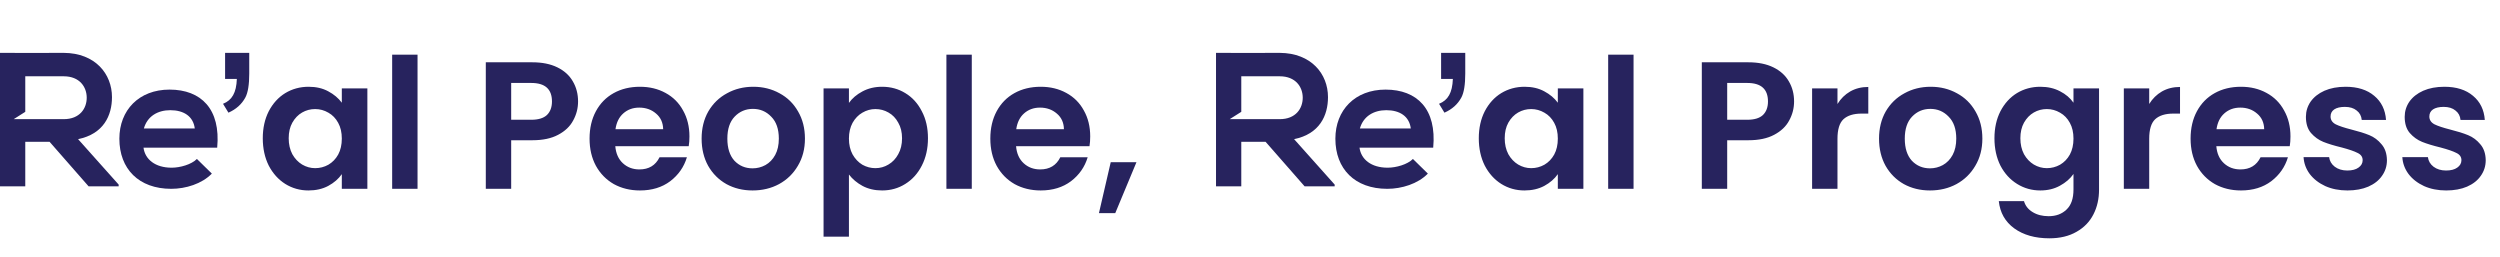 <svg xmlns="http://www.w3.org/2000/svg" fill="none" viewBox="0 0 331 34" height="34" width="331">
<path fill="#27235E" d="M34.792 18.304C34.792 16.96 35.056 15.768 35.584 14.728C36.128 13.688 36.856 12.888 37.768 12.328C38.696 11.768 39.728 11.488 40.864 11.488C41.856 11.488 42.72 11.688 43.456 12.088C44.208 12.488 44.808 12.992 45.256 13.6V11.704H48.64V25H45.256V23.056C44.824 23.68 44.224 24.2 43.456 24.616C42.704 25.016 41.832 25.216 40.84 25.216C39.72 25.216 38.696 24.928 37.768 24.352C36.856 23.776 36.128 22.968 35.584 21.928C35.056 20.872 34.792 19.664 34.792 18.304ZM45.256 18.352C45.256 17.536 45.096 16.84 44.776 16.264C44.456 15.672 44.024 15.224 43.48 14.92C42.936 14.6 42.352 14.44 41.728 14.44C41.104 14.44 40.528 14.592 40 14.896C39.472 15.2 39.04 15.648 38.704 16.24C38.384 16.816 38.224 17.504 38.224 18.304C38.224 19.104 38.384 19.808 38.704 20.416C39.04 21.008 39.472 21.464 40 21.784C40.544 22.104 41.12 22.264 41.728 22.264C42.352 22.264 42.936 22.112 43.48 21.808C44.024 21.488 44.456 21.04 44.776 20.464C45.096 19.872 45.256 19.168 45.256 18.352ZM55.282 7.24V25H51.922V7.24H55.282ZM76.536 13.432C76.536 14.328 76.32 15.168 75.888 15.952C75.472 16.736 74.808 17.368 73.896 17.848C73 18.328 71.864 18.568 70.488 18.568H67.68V25H64.32V8.248H70.488C71.784 8.248 72.888 8.472 73.8 8.92C74.712 9.368 75.392 9.984 75.84 10.768C76.304 11.552 76.536 12.44 76.536 13.432ZM70.344 15.856C71.272 15.856 71.96 15.648 72.408 15.232C72.856 14.8 73.08 14.2 73.08 13.432C73.08 11.8 72.168 10.984 70.344 10.984H67.68V15.856H70.344ZM91.282 18.064C91.282 18.544 91.25 18.976 91.186 19.36H81.466C81.546 20.32 81.882 21.072 82.474 21.616C83.066 22.16 83.794 22.432 84.658 22.432C85.906 22.432 86.794 21.896 87.322 20.824H90.946C90.562 22.104 89.826 23.16 88.738 23.992C87.65 24.808 86.314 25.216 84.73 25.216C83.45 25.216 82.298 24.936 81.274 24.376C80.266 23.8 79.474 22.992 78.898 21.952C78.338 20.912 78.058 19.712 78.058 18.352C78.058 16.976 78.338 15.768 78.898 14.728C79.458 13.688 80.242 12.888 81.25 12.328C82.258 11.768 83.418 11.488 84.73 11.488C85.994 11.488 87.122 11.76 88.114 12.304C89.122 12.848 89.898 13.624 90.442 14.632C91.002 15.624 91.282 16.768 91.282 18.064ZM87.802 17.104C87.786 16.24 87.474 15.552 86.866 15.04C86.258 14.512 85.514 14.248 84.634 14.248C83.802 14.248 83.098 14.504 82.522 15.016C81.962 15.512 81.618 16.208 81.49 17.104H87.802ZM99.638 25.216C98.358 25.216 97.206 24.936 96.182 24.376C95.158 23.8 94.35 22.992 93.758 21.952C93.182 20.912 92.894 19.712 92.894 18.352C92.894 16.992 93.19 15.792 93.782 14.752C94.39 13.712 95.214 12.912 96.254 12.352C97.294 11.776 98.454 11.488 99.734 11.488C101.014 11.488 102.174 11.776 103.214 12.352C104.254 12.912 105.07 13.712 105.662 14.752C106.27 15.792 106.574 16.992 106.574 18.352C106.574 19.712 106.262 20.912 105.638 21.952C105.03 22.992 104.198 23.8 103.142 24.376C102.102 24.936 100.934 25.216 99.638 25.216ZM99.638 22.288C100.246 22.288 100.814 22.144 101.342 21.856C101.886 21.552 102.318 21.104 102.638 20.512C102.958 19.92 103.118 19.2 103.118 18.352C103.118 17.088 102.782 16.12 102.11 15.448C101.454 14.76 100.646 14.416 99.686 14.416C98.726 14.416 97.918 14.76 97.262 15.448C96.622 16.12 96.302 17.088 96.302 18.352C96.302 19.616 96.614 20.592 97.238 21.28C97.878 21.952 98.678 22.288 99.638 22.288ZM112.399 13.624C112.831 13.016 113.423 12.512 114.175 12.112C114.943 11.696 115.815 11.488 116.791 11.488C117.927 11.488 118.951 11.768 119.863 12.328C120.791 12.888 121.519 13.688 122.047 14.728C122.591 15.752 122.863 16.944 122.863 18.304C122.863 19.664 122.591 20.872 122.047 21.928C121.519 22.968 120.791 23.776 119.863 24.352C118.951 24.928 117.927 25.216 116.791 25.216C115.815 25.216 114.951 25.016 114.199 24.616C113.463 24.216 112.863 23.712 112.399 23.104V31.336H109.039V11.704H112.399V13.624ZM119.431 18.304C119.431 17.504 119.263 16.816 118.927 16.24C118.607 15.648 118.175 15.2 117.631 14.896C117.103 14.592 116.527 14.44 115.903 14.44C115.295 14.44 114.719 14.6 114.175 14.92C113.647 15.224 113.215 15.672 112.879 16.264C112.559 16.856 112.399 17.552 112.399 18.352C112.399 19.152 112.559 19.848 112.879 20.44C113.215 21.032 113.647 21.488 114.175 21.808C114.719 22.112 115.295 22.264 115.903 22.264C116.527 22.264 117.103 22.104 117.631 21.784C118.175 21.464 118.607 21.008 118.927 20.416C119.263 19.824 119.431 19.12 119.431 18.304ZM128.664 7.24V25H125.304V7.24H128.664ZM144.344 18.064C144.344 18.544 144.312 18.976 144.248 19.36H134.528C134.608 20.32 134.944 21.072 135.536 21.616C136.128 22.16 136.856 22.432 137.72 22.432C138.968 22.432 139.856 21.896 140.384 20.824H144.008C143.624 22.104 142.888 23.16 141.8 23.992C140.712 24.808 139.376 25.216 137.792 25.216C136.512 25.216 135.36 24.936 134.336 24.376C133.328 23.8 132.536 22.992 131.96 21.952C131.4 20.912 131.12 19.712 131.12 18.352C131.12 16.976 131.4 15.768 131.96 14.728C132.52 13.688 133.304 12.888 134.312 12.328C135.32 11.768 136.48 11.488 137.792 11.488C139.056 11.488 140.184 11.76 141.176 12.304C142.184 12.848 142.96 13.624 143.504 14.632C144.064 15.624 144.344 16.768 144.344 18.064ZM140.864 17.104C140.848 16.24 140.536 15.552 139.928 15.04C139.32 14.512 138.576 14.248 137.696 14.248C136.864 14.248 136.16 14.504 135.584 15.016C135.024 15.512 134.68 16.208 134.552 17.104H140.864ZM150.469 21.472L147.661 28.216H145.501L147.061 21.472H150.469Z"></path>
<path fill="#27235E" d="M195.792 18.304C195.792 16.96 196.056 15.768 196.584 14.728C197.128 13.688 197.856 12.888 198.768 12.328C199.696 11.768 200.728 11.488 201.864 11.488C202.856 11.488 203.72 11.688 204.456 12.088C205.208 12.488 205.808 12.992 206.256 13.6V11.704H209.64V25H206.256V23.056C205.824 23.68 205.224 24.2 204.456 24.616C203.704 25.016 202.832 25.216 201.84 25.216C200.72 25.216 199.696 24.928 198.768 24.352C197.856 23.776 197.128 22.968 196.584 21.928C196.056 20.872 195.792 19.664 195.792 18.304ZM206.256 18.352C206.256 17.536 206.096 16.84 205.776 16.264C205.456 15.672 205.024 15.224 204.48 14.92C203.936 14.6 203.352 14.44 202.728 14.44C202.104 14.44 201.528 14.592 201 14.896C200.472 15.2 200.04 15.648 199.704 16.24C199.384 16.816 199.224 17.504 199.224 18.304C199.224 19.104 199.384 19.808 199.704 20.416C200.04 21.008 200.472 21.464 201 21.784C201.544 22.104 202.12 22.264 202.728 22.264C203.352 22.264 203.936 22.112 204.48 21.808C205.024 21.488 205.456 21.04 205.776 20.464C206.096 19.872 206.256 19.168 206.256 18.352ZM216.282 7.24V25H212.922V7.24H216.282ZM237.536 13.432C237.536 14.328 237.32 15.168 236.888 15.952C236.472 16.736 235.808 17.368 234.896 17.848C234 18.328 232.864 18.568 231.488 18.568H228.68V25H225.32V8.248H231.488C232.784 8.248 233.888 8.472 234.8 8.92C235.712 9.368 236.392 9.984 236.84 10.768C237.304 11.552 237.536 12.44 237.536 13.432ZM231.344 15.856C232.272 15.856 232.96 15.648 233.408 15.232C233.856 14.8 234.08 14.2 234.08 13.432C234.08 11.8 233.168 10.984 231.344 10.984H228.68V15.856H231.344ZM243.282 13.768C243.714 13.064 244.274 12.512 244.962 12.112C245.666 11.712 246.466 11.512 247.362 11.512V15.04H246.474C245.418 15.04 244.618 15.288 244.074 15.784C243.546 16.28 243.282 17.144 243.282 18.376V25H239.922V11.704H243.282V13.768ZM255.529 25.216C254.249 25.216 253.097 24.936 252.073 24.376C251.049 23.8 250.241 22.992 249.649 21.952C249.073 20.912 248.785 19.712 248.785 18.352C248.785 16.992 249.081 15.792 249.673 14.752C250.281 13.712 251.105 12.912 252.145 12.352C253.185 11.776 254.345 11.488 255.625 11.488C256.905 11.488 258.065 11.776 259.105 12.352C260.145 12.912 260.961 13.712 261.553 14.752C262.161 15.792 262.465 16.992 262.465 18.352C262.465 19.712 262.153 20.912 261.529 21.952C260.921 22.992 260.089 23.8 259.033 24.376C257.993 24.936 256.825 25.216 255.529 25.216ZM255.529 22.288C256.137 22.288 256.705 22.144 257.233 21.856C257.777 21.552 258.209 21.104 258.529 20.512C258.849 19.92 259.009 19.2 259.009 18.352C259.009 17.088 258.673 16.12 258.001 15.448C257.345 14.76 256.537 14.416 255.577 14.416C254.617 14.416 253.809 14.76 253.153 15.448C252.513 16.12 252.193 17.088 252.193 18.352C252.193 19.616 252.505 20.592 253.129 21.28C253.769 21.952 254.569 22.288 255.529 22.288ZM270.137 11.488C271.129 11.488 272.001 11.688 272.753 12.088C273.505 12.472 274.097 12.976 274.529 13.6V11.704H277.913V25.096C277.913 26.328 277.665 27.424 277.169 28.384C276.673 29.36 275.929 30.128 274.937 30.688C273.945 31.264 272.745 31.552 271.337 31.552C269.449 31.552 267.897 31.112 266.681 30.232C265.481 29.352 264.801 28.152 264.641 26.632H267.977C268.153 27.24 268.529 27.72 269.105 28.072C269.697 28.44 270.409 28.624 271.241 28.624C272.217 28.624 273.009 28.328 273.617 27.736C274.225 27.16 274.529 26.28 274.529 25.096V23.032C274.097 23.656 273.497 24.176 272.729 24.592C271.977 25.008 271.113 25.216 270.137 25.216C269.017 25.216 267.993 24.928 267.065 24.352C266.137 23.776 265.401 22.968 264.857 21.928C264.329 20.872 264.065 19.664 264.065 18.304C264.065 16.96 264.329 15.768 264.857 14.728C265.401 13.688 266.129 12.888 267.041 12.328C267.969 11.768 269.001 11.488 270.137 11.488ZM274.529 18.352C274.529 17.536 274.369 16.84 274.049 16.264C273.729 15.672 273.297 15.224 272.753 14.92C272.209 14.6 271.625 14.44 271.001 14.44C270.377 14.44 269.801 14.592 269.273 14.896C268.745 15.2 268.313 15.648 267.977 16.24C267.657 16.816 267.497 17.504 267.497 18.304C267.497 19.104 267.657 19.808 267.977 20.416C268.313 21.008 268.745 21.464 269.273 21.784C269.817 22.104 270.393 22.264 271.001 22.264C271.625 22.264 272.209 22.112 272.753 21.808C273.297 21.488 273.729 21.04 274.049 20.464C274.369 19.872 274.529 19.168 274.529 18.352ZM284.555 13.768C284.987 13.064 285.547 12.512 286.235 12.112C286.939 11.712 287.739 11.512 288.635 11.512V15.04H287.747C286.691 15.04 285.891 15.288 285.347 15.784C284.819 16.28 284.555 17.144 284.555 18.376V25H281.195V11.704H284.555V13.768ZM303.258 18.064C303.258 18.544 303.226 18.976 303.162 19.36H293.442C293.522 20.32 293.858 21.072 294.45 21.616C295.042 22.16 295.77 22.432 296.634 22.432C297.882 22.432 298.77 21.896 299.298 20.824H302.922C302.538 22.104 301.802 23.16 300.714 23.992C299.626 24.808 298.29 25.216 296.706 25.216C295.426 25.216 294.274 24.936 293.25 24.376C292.242 23.8 291.45 22.992 290.874 21.952C290.314 20.912 290.034 19.712 290.034 18.352C290.034 16.976 290.314 15.768 290.874 14.728C291.434 13.688 292.218 12.888 293.226 12.328C294.234 11.768 295.394 11.488 296.706 11.488C297.97 11.488 299.098 11.76 300.09 12.304C301.098 12.848 301.874 13.624 302.418 14.632C302.978 15.624 303.258 16.768 303.258 18.064ZM299.778 17.104C299.762 16.24 299.45 15.552 298.842 15.04C298.234 14.512 297.49 14.248 296.61 14.248C295.778 14.248 295.074 14.504 294.498 15.016C293.938 15.512 293.594 16.208 293.466 17.104H299.778ZM310.799 25.216C309.711 25.216 308.735 25.024 307.871 24.64C307.007 24.24 306.319 23.704 305.807 23.032C305.311 22.36 305.039 21.616 304.991 20.8H308.375C308.439 21.312 308.687 21.736 309.119 22.072C309.567 22.408 310.119 22.576 310.775 22.576C311.415 22.576 311.911 22.448 312.263 22.192C312.631 21.936 312.815 21.608 312.815 21.208C312.815 20.776 312.591 20.456 312.143 20.248C311.711 20.024 311.015 19.784 310.055 19.528C309.063 19.288 308.247 19.04 307.607 18.784C306.983 18.528 306.439 18.136 305.975 17.608C305.527 17.08 305.303 16.368 305.303 15.472C305.303 14.736 305.511 14.064 305.927 13.456C306.359 12.848 306.967 12.368 307.751 12.016C308.551 11.664 309.487 11.488 310.559 11.488C312.143 11.488 313.407 11.888 314.351 12.688C315.295 13.472 315.815 14.536 315.911 15.88H312.695C312.647 15.352 312.423 14.936 312.023 14.632C311.639 14.312 311.119 14.152 310.463 14.152C309.855 14.152 309.383 14.264 309.047 14.488C308.727 14.712 308.567 15.024 308.567 15.424C308.567 15.872 308.791 16.216 309.239 16.456C309.687 16.68 310.383 16.912 311.327 17.152C312.287 17.392 313.079 17.64 313.703 17.896C314.327 18.152 314.863 18.552 315.311 19.096C315.775 19.624 316.015 20.328 316.031 21.208C316.031 21.976 315.815 22.664 315.383 23.272C314.967 23.88 314.359 24.36 313.559 24.712C312.775 25.048 311.855 25.216 310.799 25.216ZM323.877 25.216C322.789 25.216 321.813 25.024 320.949 24.64C320.085 24.24 319.397 23.704 318.885 23.032C318.389 22.36 318.117 21.616 318.069 20.8H321.453C321.517 21.312 321.765 21.736 322.197 22.072C322.645 22.408 323.197 22.576 323.853 22.576C324.493 22.576 324.989 22.448 325.341 22.192C325.709 21.936 325.893 21.608 325.893 21.208C325.893 20.776 325.669 20.456 325.221 20.248C324.789 20.024 324.093 19.784 323.133 19.528C322.141 19.288 321.325 19.04 320.685 18.784C320.061 18.528 319.517 18.136 319.053 17.608C318.605 17.08 318.381 16.368 318.381 15.472C318.381 14.736 318.589 14.064 319.005 13.456C319.437 12.848 320.045 12.368 320.829 12.016C321.629 11.664 322.565 11.488 323.637 11.488C325.221 11.488 326.485 11.888 327.429 12.688C328.373 13.472 328.893 14.536 328.989 15.88H325.773C325.725 15.352 325.501 14.936 325.101 14.632C324.717 14.312 324.197 14.152 323.541 14.152C322.933 14.152 322.461 14.264 322.125 14.488C321.805 14.712 321.645 15.024 321.645 15.424C321.645 15.872 321.869 16.216 322.317 16.456C322.765 16.68 323.461 16.912 324.405 17.152C325.365 17.392 326.157 17.64 326.781 17.896C327.405 18.152 327.941 18.552 328.389 19.096C328.853 19.624 329.093 20.328 329.109 21.208C329.109 21.976 328.893 22.664 328.461 23.272C328.045 23.88 327.437 24.36 326.637 24.712C325.853 25.048 324.933 25.216 323.877 25.216Z"></path>
<path fill="#27235E" d="M15.71 24.438L10.339 18.424C13.713 17.735 14.826 15.297 14.826 12.86C14.826 9.795 12.62 7.023 8.44 7C5.627 7.023 2.813 7 0 7V24.674H3.346V18.772H6.562L11.734 24.674H15.711L15.71 24.438ZM29.802 10.449V7H33V9.742C33 11.212 32.828 12.27 32.483 12.912C32.001 13.804 31.259 14.467 30.245 14.918L29.529 13.743C30.131 13.505 30.574 13.125 30.866 12.603C31.163 12.08 31.327 11.367 31.359 10.447H29.803L29.802 10.449ZM28.756 19.553C29.238 14.437 26.628 11.863 22.447 11.863C18.393 11.863 15.804 14.589 15.804 18.368C15.804 22.354 18.368 25 22.673 25C24.576 25 26.728 24.347 28.048 22.984L26.071 21.046C25.36 21.77 23.865 22.203 22.723 22.203C20.545 22.203 19.204 21.095 19 19.553H28.756ZM19.049 17.011C19.505 15.392 20.878 14.589 22.547 14.589C24.32 14.589 25.589 15.392 25.789 17.011H19.049ZM8.44 10.101C10.542 10.101 11.482 11.514 11.482 12.935C11.482 14.354 10.568 15.776 8.44 15.776H5.251H3.346H1.814L3.346 14.806V10.101H8.44Z"></path>
<path fill="#27235E" d="M176.71 24.438L171.339 18.424C174.713 17.735 175.826 15.297 175.826 12.86C175.826 9.795 173.619 7.023 169.44 7C166.627 7.023 163.813 7 161 7V24.674H164.346V18.772H167.562L172.734 24.674H176.711L176.71 24.438ZM190.802 10.449V7H194V9.742C194 11.212 193.828 12.27 193.483 12.912C193.001 13.804 192.259 14.467 191.245 14.918L190.529 13.743C191.131 13.505 191.574 13.125 191.866 12.603C192.163 12.08 192.327 11.367 192.359 10.447H190.803L190.802 10.449ZM189.756 19.553C190.238 14.437 187.628 11.863 183.447 11.863C179.393 11.863 176.804 14.589 176.804 18.368C176.804 22.354 179.368 25 183.673 25C185.576 25 187.728 24.347 189.048 22.984L187.071 21.046C186.36 21.77 184.865 22.203 183.723 22.203C181.545 22.203 180.204 21.095 180 19.553H189.756ZM180.049 17.011C180.505 15.392 181.878 14.589 183.547 14.589C185.32 14.589 186.589 15.392 186.789 17.011H180.049ZM169.44 10.101C171.542 10.101 172.482 11.514 172.482 12.935C172.482 14.354 171.567 15.776 169.44 15.776H166.251H164.346H162.814L164.346 14.806V10.101H169.44Z"></path>
</svg>

